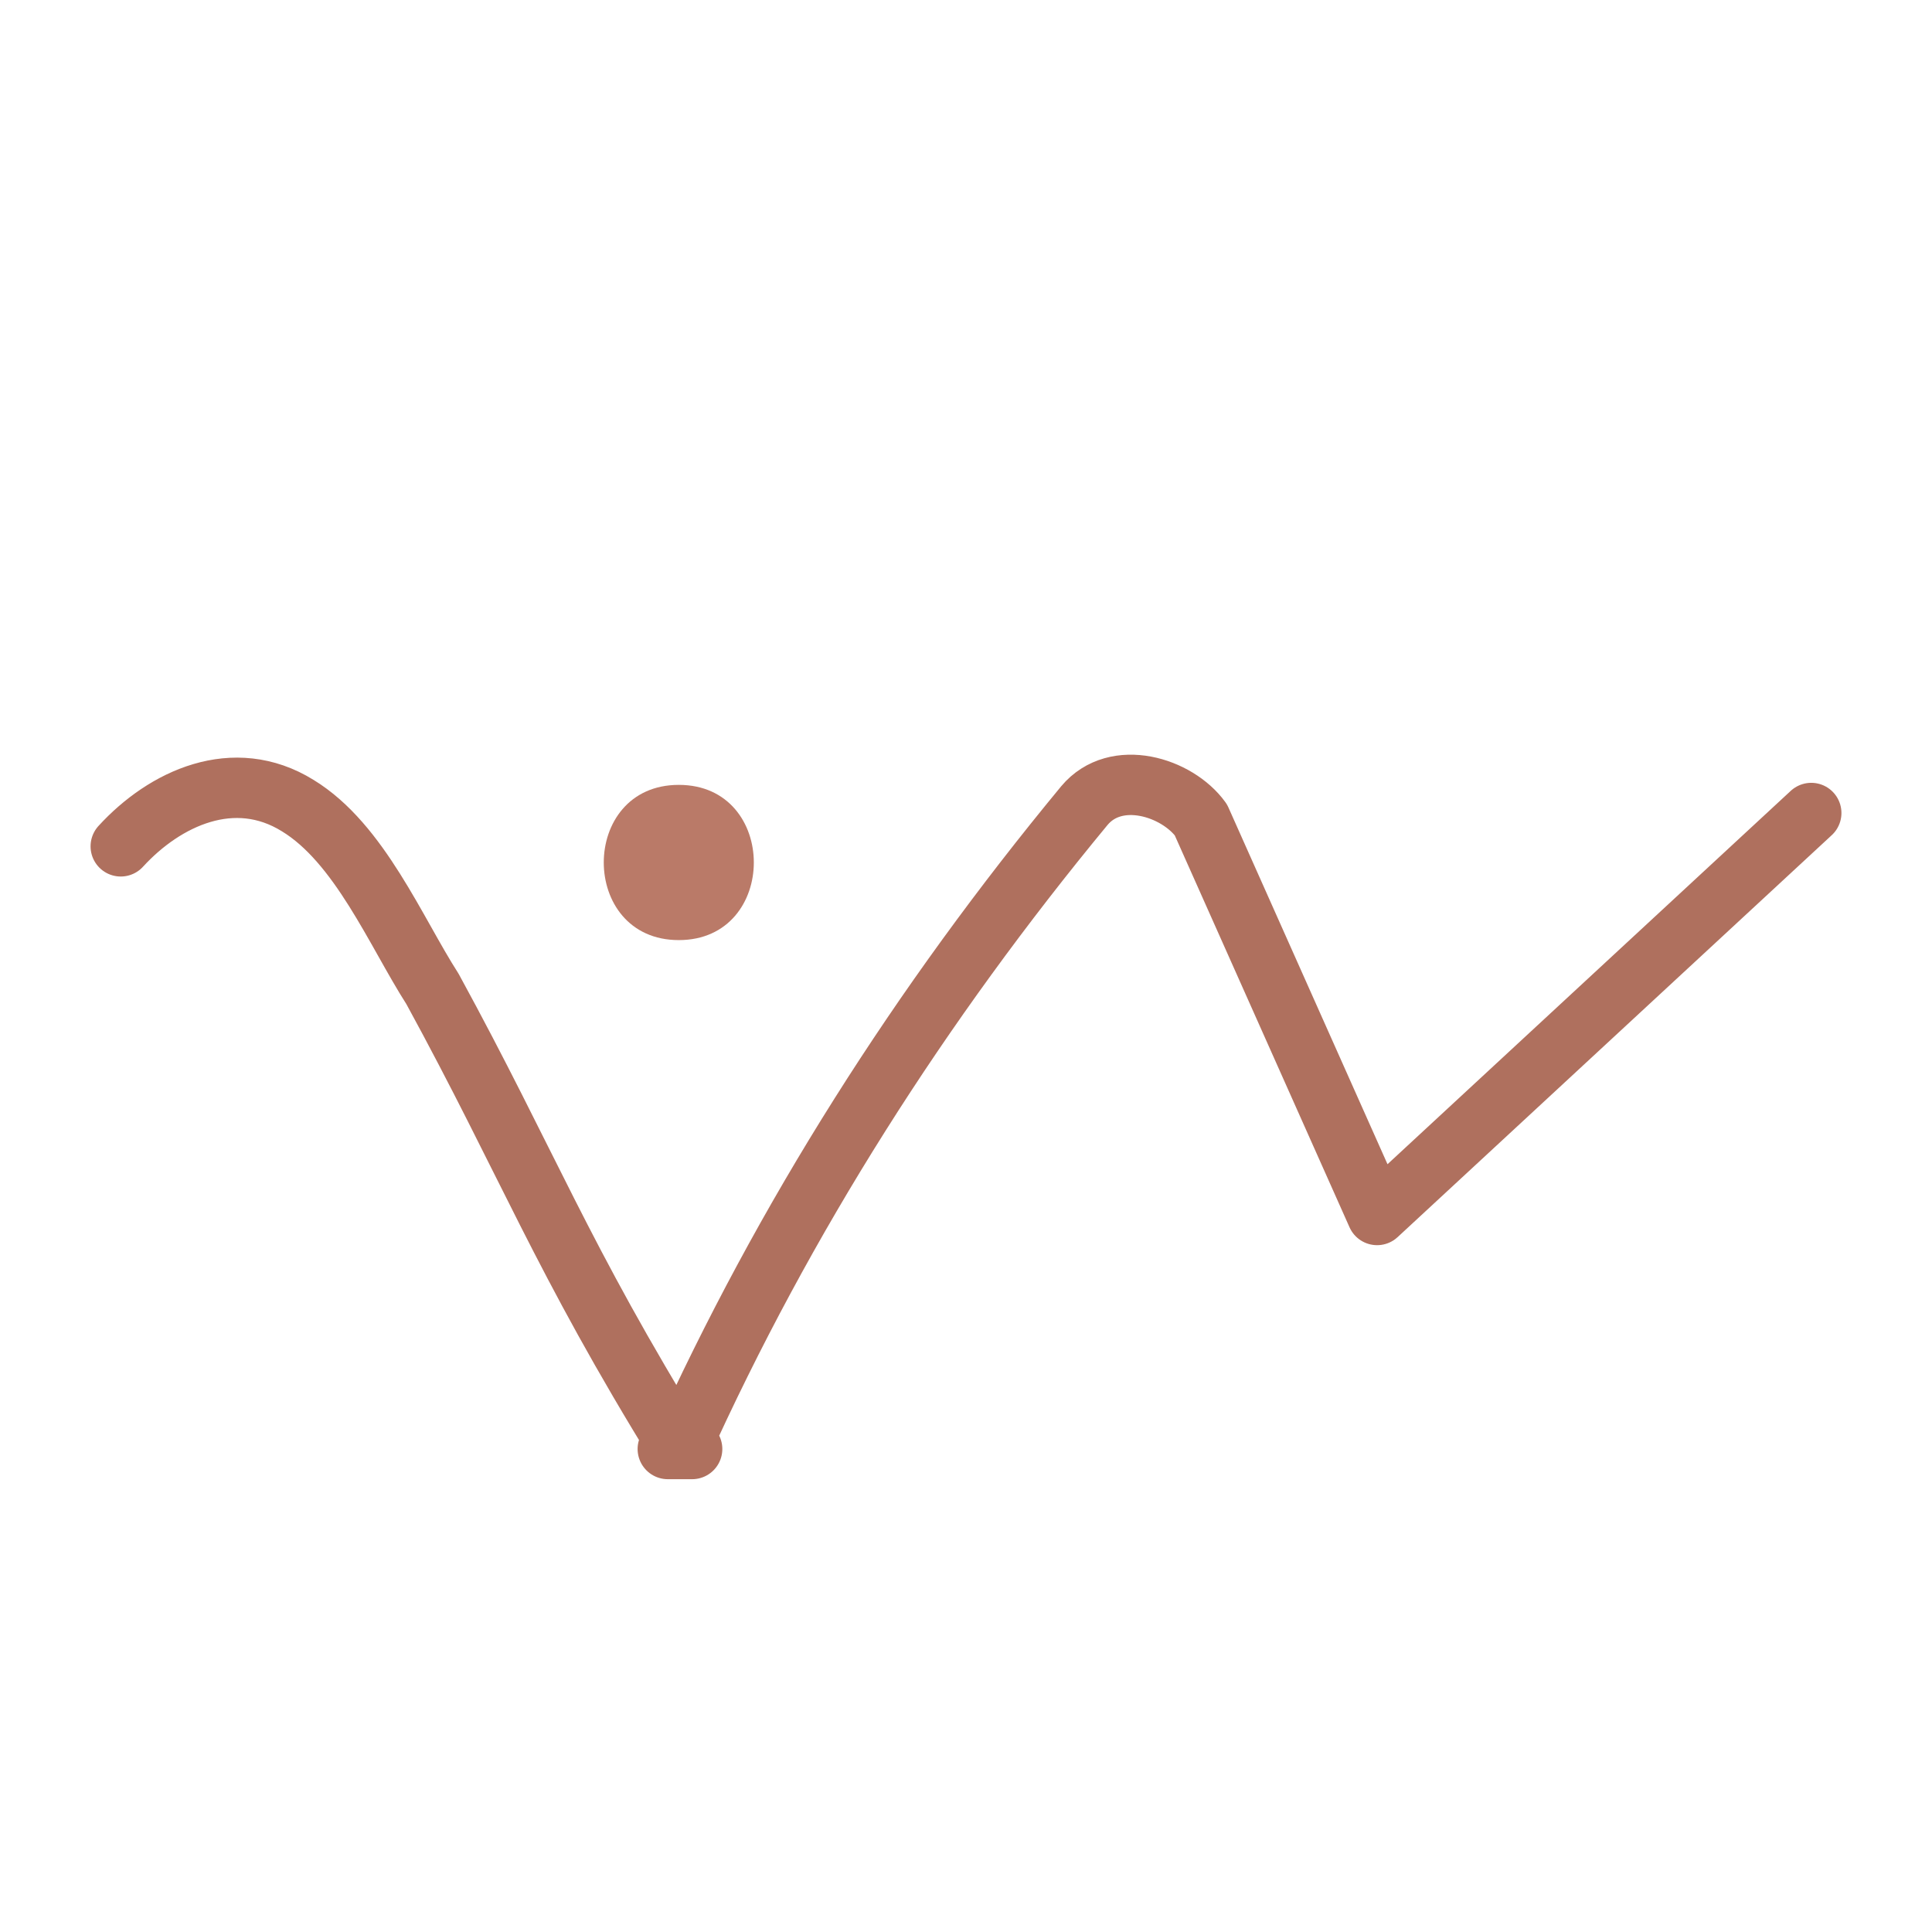 <svg width="32" height="32" viewBox="0 0 32 32" fill="none" xmlns="http://www.w3.org/2000/svg">
<path d="M30 13.466C27.603 15.685 25.206 17.904 22.809 20.124L19.89 13.578C19.497 13.036 18.484 12.719 17.961 13.343C15.248 16.626 12.993 20.165 11.261 24M11.261 24C11.969 24 10.563 24 11.261 24ZM11.261 24C9.289 20.809 8.744 19.275 7.164 16.381C6.554 15.429 5.955 13.967 4.931 13.343C3.874 12.688 2.73 13.22 2 14.018" stroke="#AF705E" stroke-linecap="round" stroke-linejoin="round"/>
<path d="M11.243 15.571C12.9 15.571 12.9 13 11.243 13C9.586 13 9.586 15.571 11.243 15.571Z" fill="#BA7A68"/>
</svg>
